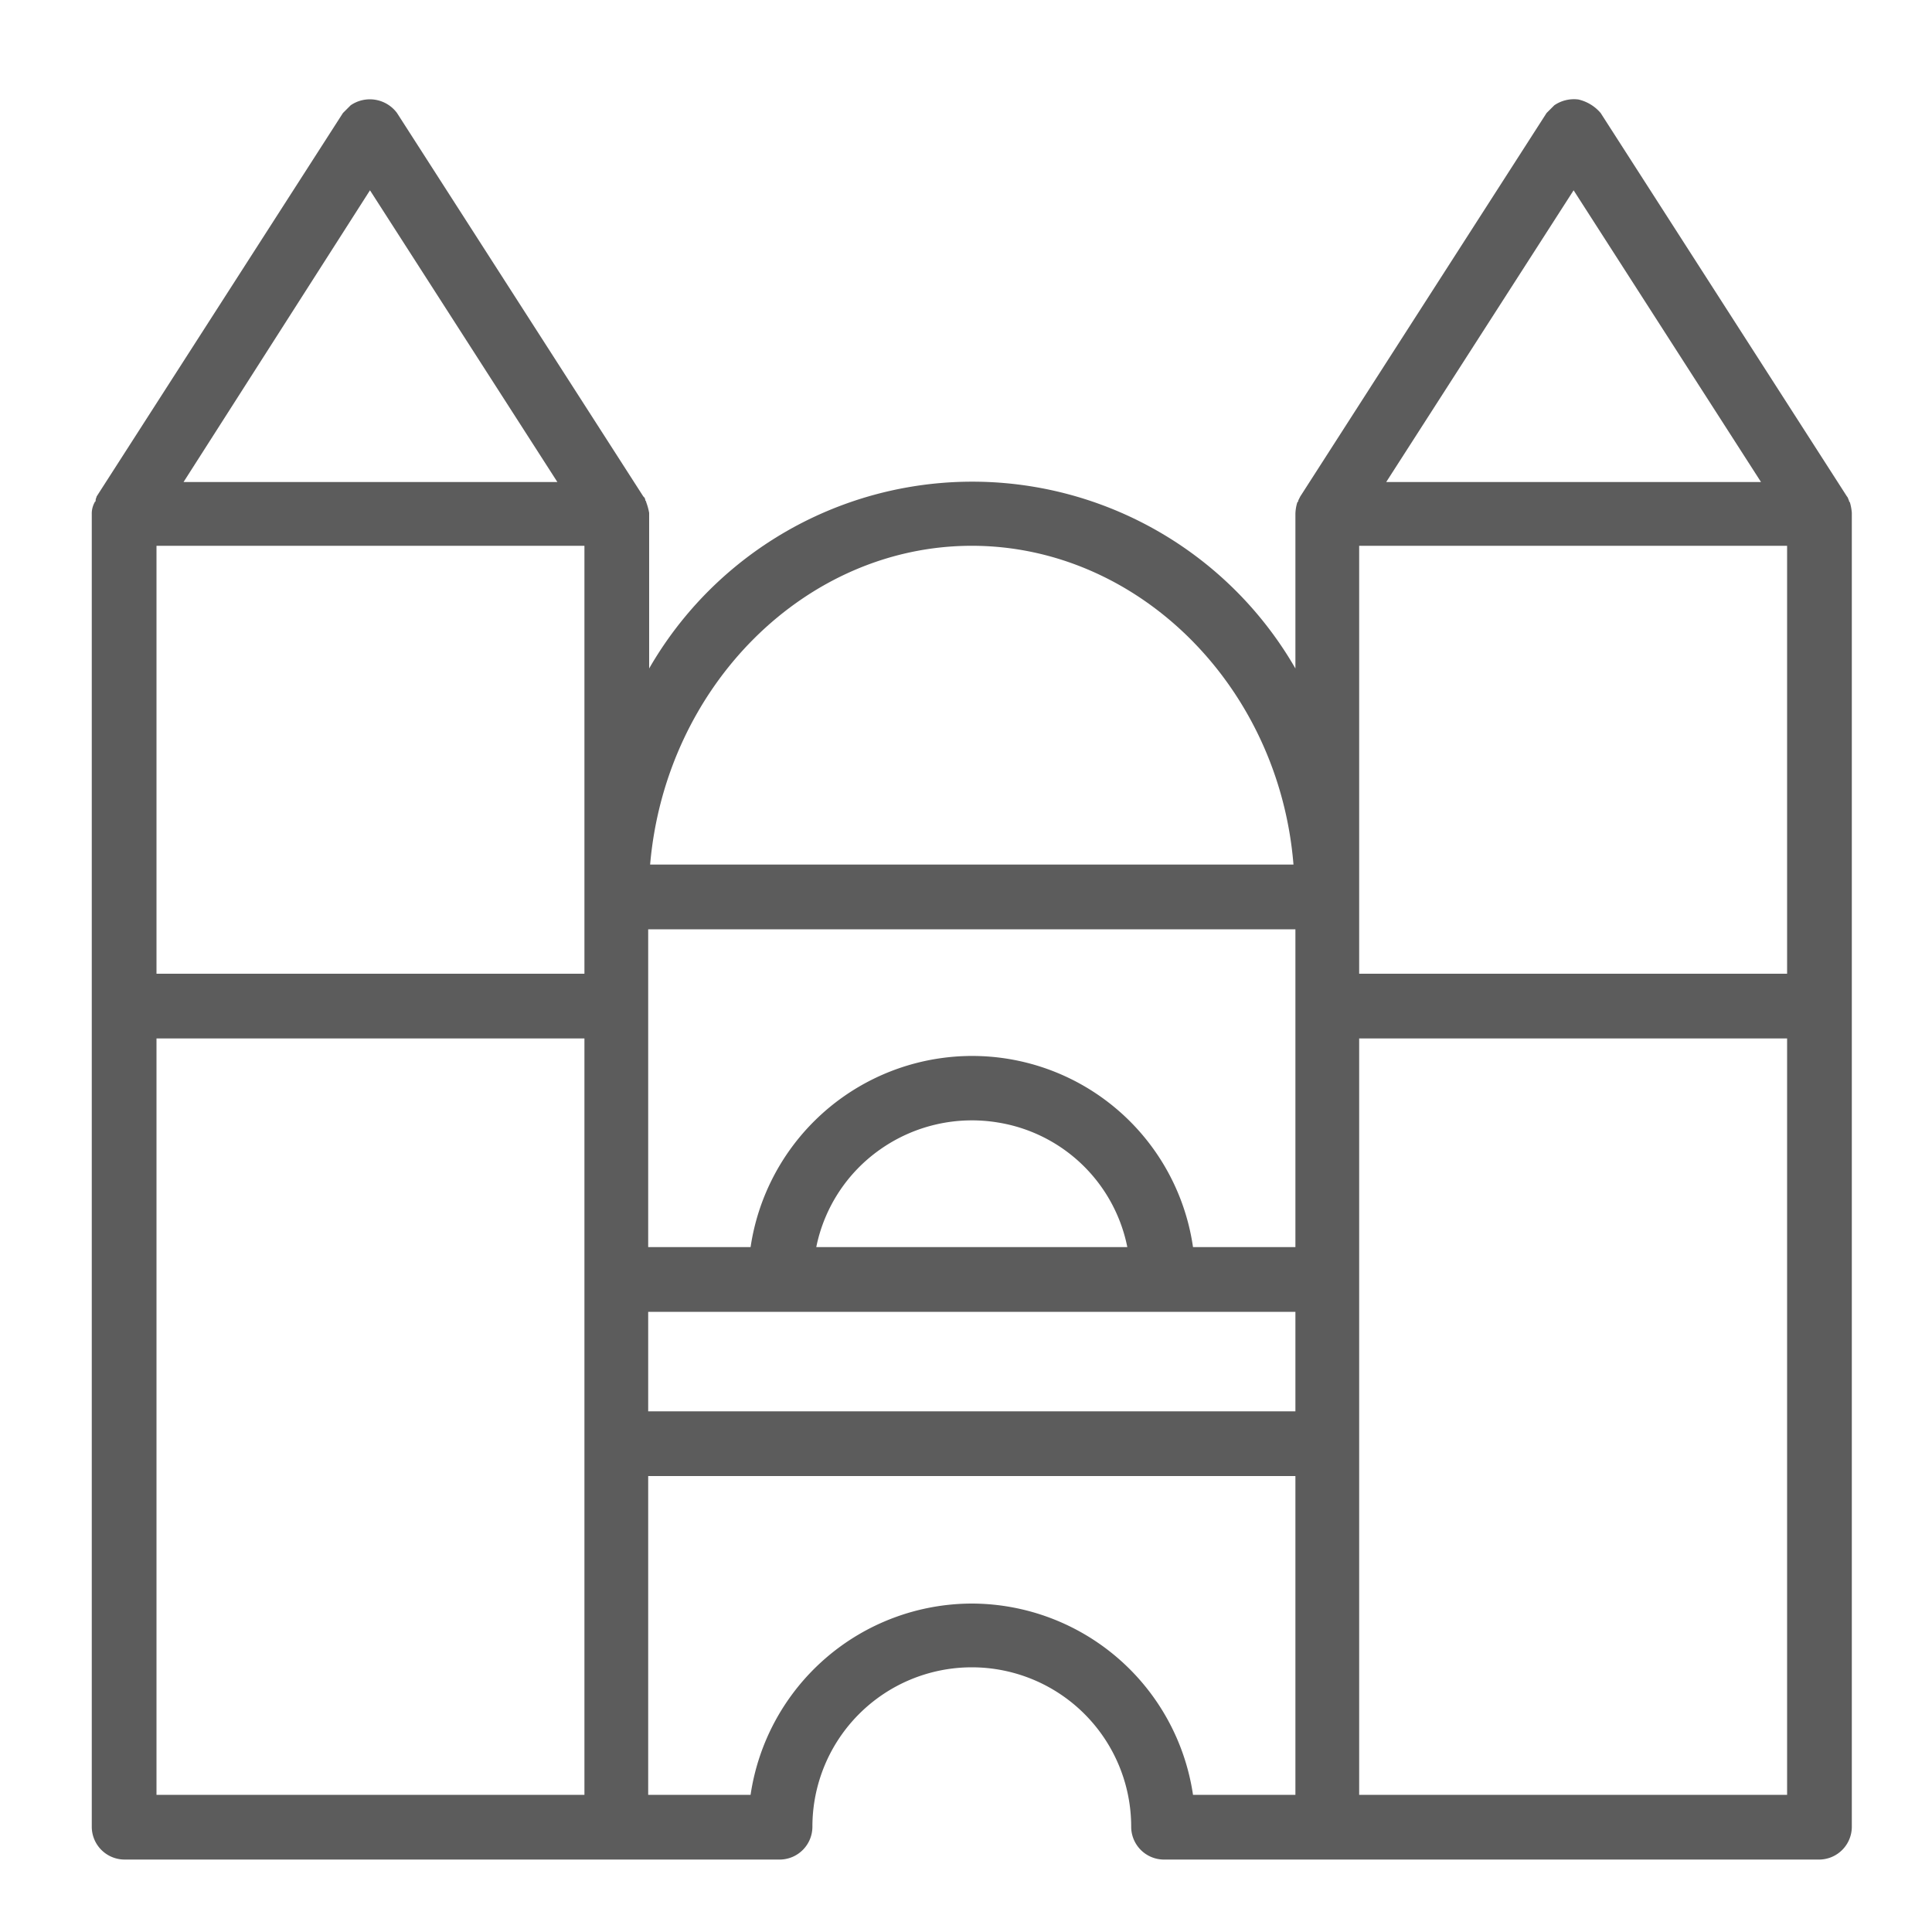 <svg xmlns="http://www.w3.org/2000/svg" viewBox="0 0 200 200"><path d="M191.5,52a.3.3,0,0,1-.1-.2c-.1-.2-.1-.3-.2-.4L165.7,11.7a4.3,4.3,0,0,0-2.3-1.4,3.6,3.6,0,0,0-2.5.6l-.8.8L134.6,51.4l-.2.4c0,.1,0,.1-.1.2a4.3,4.3,0,0,0-.2,1.2v16a38.6,38.6,0,0,0-66.9,0V53.1a6.1,6.1,0,0,0-.3-1.1.3.3,0,0,0-.1-.2.5.5,0,0,0-.2-.4L41.1,11.7a3.5,3.5,0,0,0-4.8-.8l-.8.8L10,51.4c0,.1-.1.2-.1.4s-.1.1-.1.2a2.4,2.4,0,0,0-.3,1.2V189.1a3.4,3.4,0,0,0,3.4,3.4H80.8a3.4,3.4,0,0,0,3.3-3.4,16.5,16.5,0,0,1,33,0,3.4,3.4,0,0,0,3.3,3.4h68a3.4,3.4,0,0,0,3.3-3.4V53.1A5.2,5.2,0,0,0,191.5,52ZM67.3,89.5c1.6-18.5,16.1-33,33.3-33s31.8,14.5,33.3,33Zm-.2,63.3h67v33H123.5A23.2,23.2,0,0,0,100.6,166h0a23.2,23.2,0,0,0-22.9,19.8H67.1Zm24-33.8a16.5,16.5,0,0,1,12.2-2.8,16.3,16.3,0,0,1,13.4,12.9H84.5A16.3,16.3,0,0,1,91.1,119Zm6.6-9.5a23.2,23.2,0,0,0-20,19.6H67.1V96.2h67v32.9H123.5A23.1,23.1,0,0,0,97.7,109.5Zm36.4,26.3v10.3h-67V135.8Zm9.4-85.9,19.4-30.2,19.4,30.2Zm-2.8,50.9V56.5H185v44.3Zm0,85V107.5H185v78.3ZM60.5,107.5v78.3H16.2V107.5ZM19,49.9,38.3,19.7,57.7,49.9Zm41.5,6.6v44.3H16.2V56.5Zm130.7-3.3Z" style="fill: #5c5c5c"></path></svg>